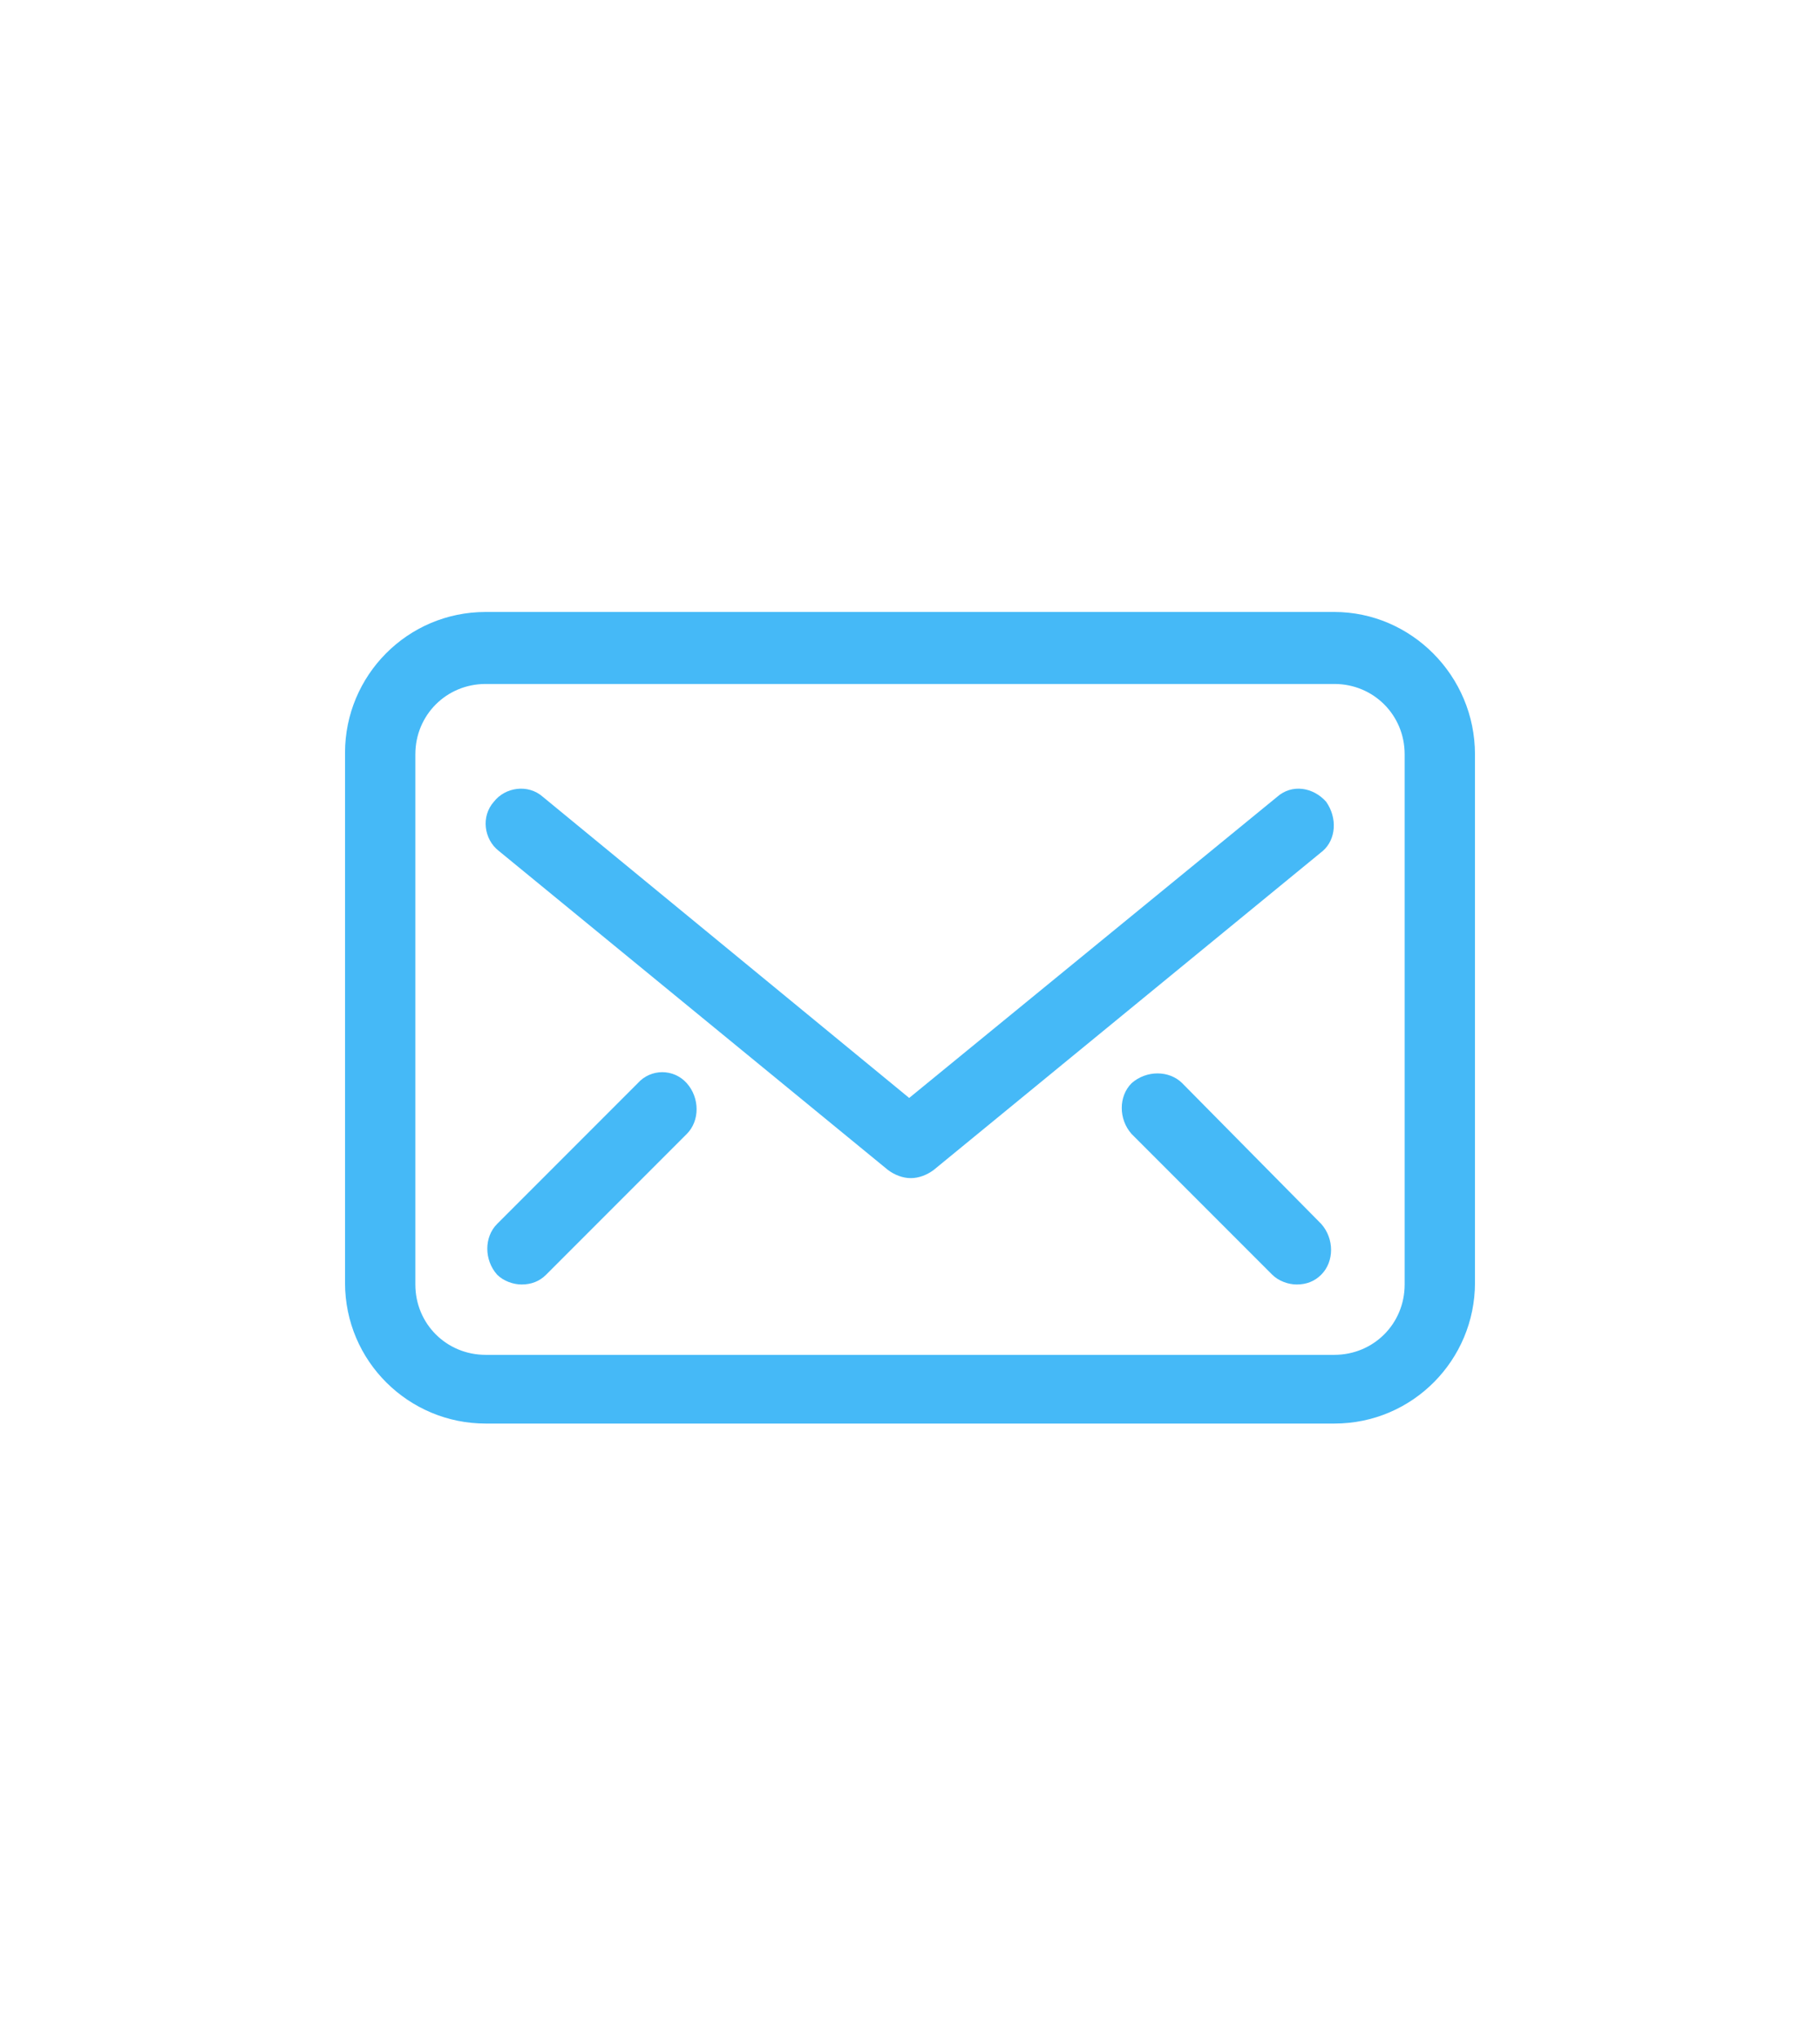 <?xml version="1.0" encoding="utf-8"?>
<!-- Generator: Adobe Illustrator 28.0.0, SVG Export Plug-In . SVG Version: 6.00 Build 0)  -->
<svg version="1.1" id="Warstwa_1" xmlns="http://www.w3.org/2000/svg" xmlns:xlink="http://www.w3.org/1999/xlink" x="0px" y="0px"
	 viewBox="0 0 111.3 124.6" style="enable-background:new 0 0 111.3 124.6;" xml:space="preserve">
<style type="text/css">
	.st0{clip-path:url(#SVGID_00000114776071589823171020000014754351138603500216_);}
	.st1{opacity:0.7;fill:#E1F4FE;}
	.st2{fill:#45B9F7;}
	.st3{fill:#FFFFFF;}
	.st4{clip-path:url(#SVGID_00000077291276724278929800000011606927283518544556_);}
	.st5{fill:#050505;}
</style>
<g id="Mail_2_00000145044076624479372870000013811104852228046013_">
	<path class="st2" d="M81.6,37.4H29.7c-4.8,0-8.6,3.9-8.6,8.6v32.4c0,4.8,3.9,8.6,8.6,8.6h51.9c4.8,0,8.6-3.9,8.6-8.6V46.1
		C90.2,41.3,86.3,37.4,81.6,37.4z M85.9,78.5c0,2.4-1.9,4.3-4.3,4.3H29.7c-2.4,0-4.3-1.9-4.3-4.3V46.1c0-2.4,1.9-4.3,4.3-4.3h51.9
		c2.4,0,4.3,1.9,4.3,4.3V78.5z"/>
	<path class="st2" d="M81.1,49c-0.8-0.9-2.1-1.1-3-0.3L55.6,67.1L33.2,48.7c-0.9-0.8-2.3-0.6-3,0.3c-0.8,0.9-0.6,2.3,0.3,3
		l23.8,19.5c0.4,0.3,0.9,0.5,1.4,0.5s1-0.2,1.4-0.5l23.8-19.5C81.7,51.3,81.8,50,81.1,49z"/>
	<path class="st2" d="M72.3,66.2c-0.8-0.8-2.2-0.8-3.1,0c-0.8,0.8-0.8,2.2,0,3.1l8.6,8.6c0.4,0.4,1,0.6,1.5,0.6
		c0.6,0,1.1-0.2,1.5-0.6c0.8-0.8,0.8-2.2,0-3.1L72.3,66.2z"/>
	<path class="st2" d="M39,66.2l-8.6,8.6c-0.8,0.8-0.8,2.2,0,3.1c0.4,0.4,1,0.6,1.5,0.6c0.6,0,1.1-0.2,1.5-0.6l8.6-8.6
		c0.8-0.8,0.8-2.2,0-3.1C41.2,65.3,39.8,65.3,39,66.2z"/>
</g>
</svg>
